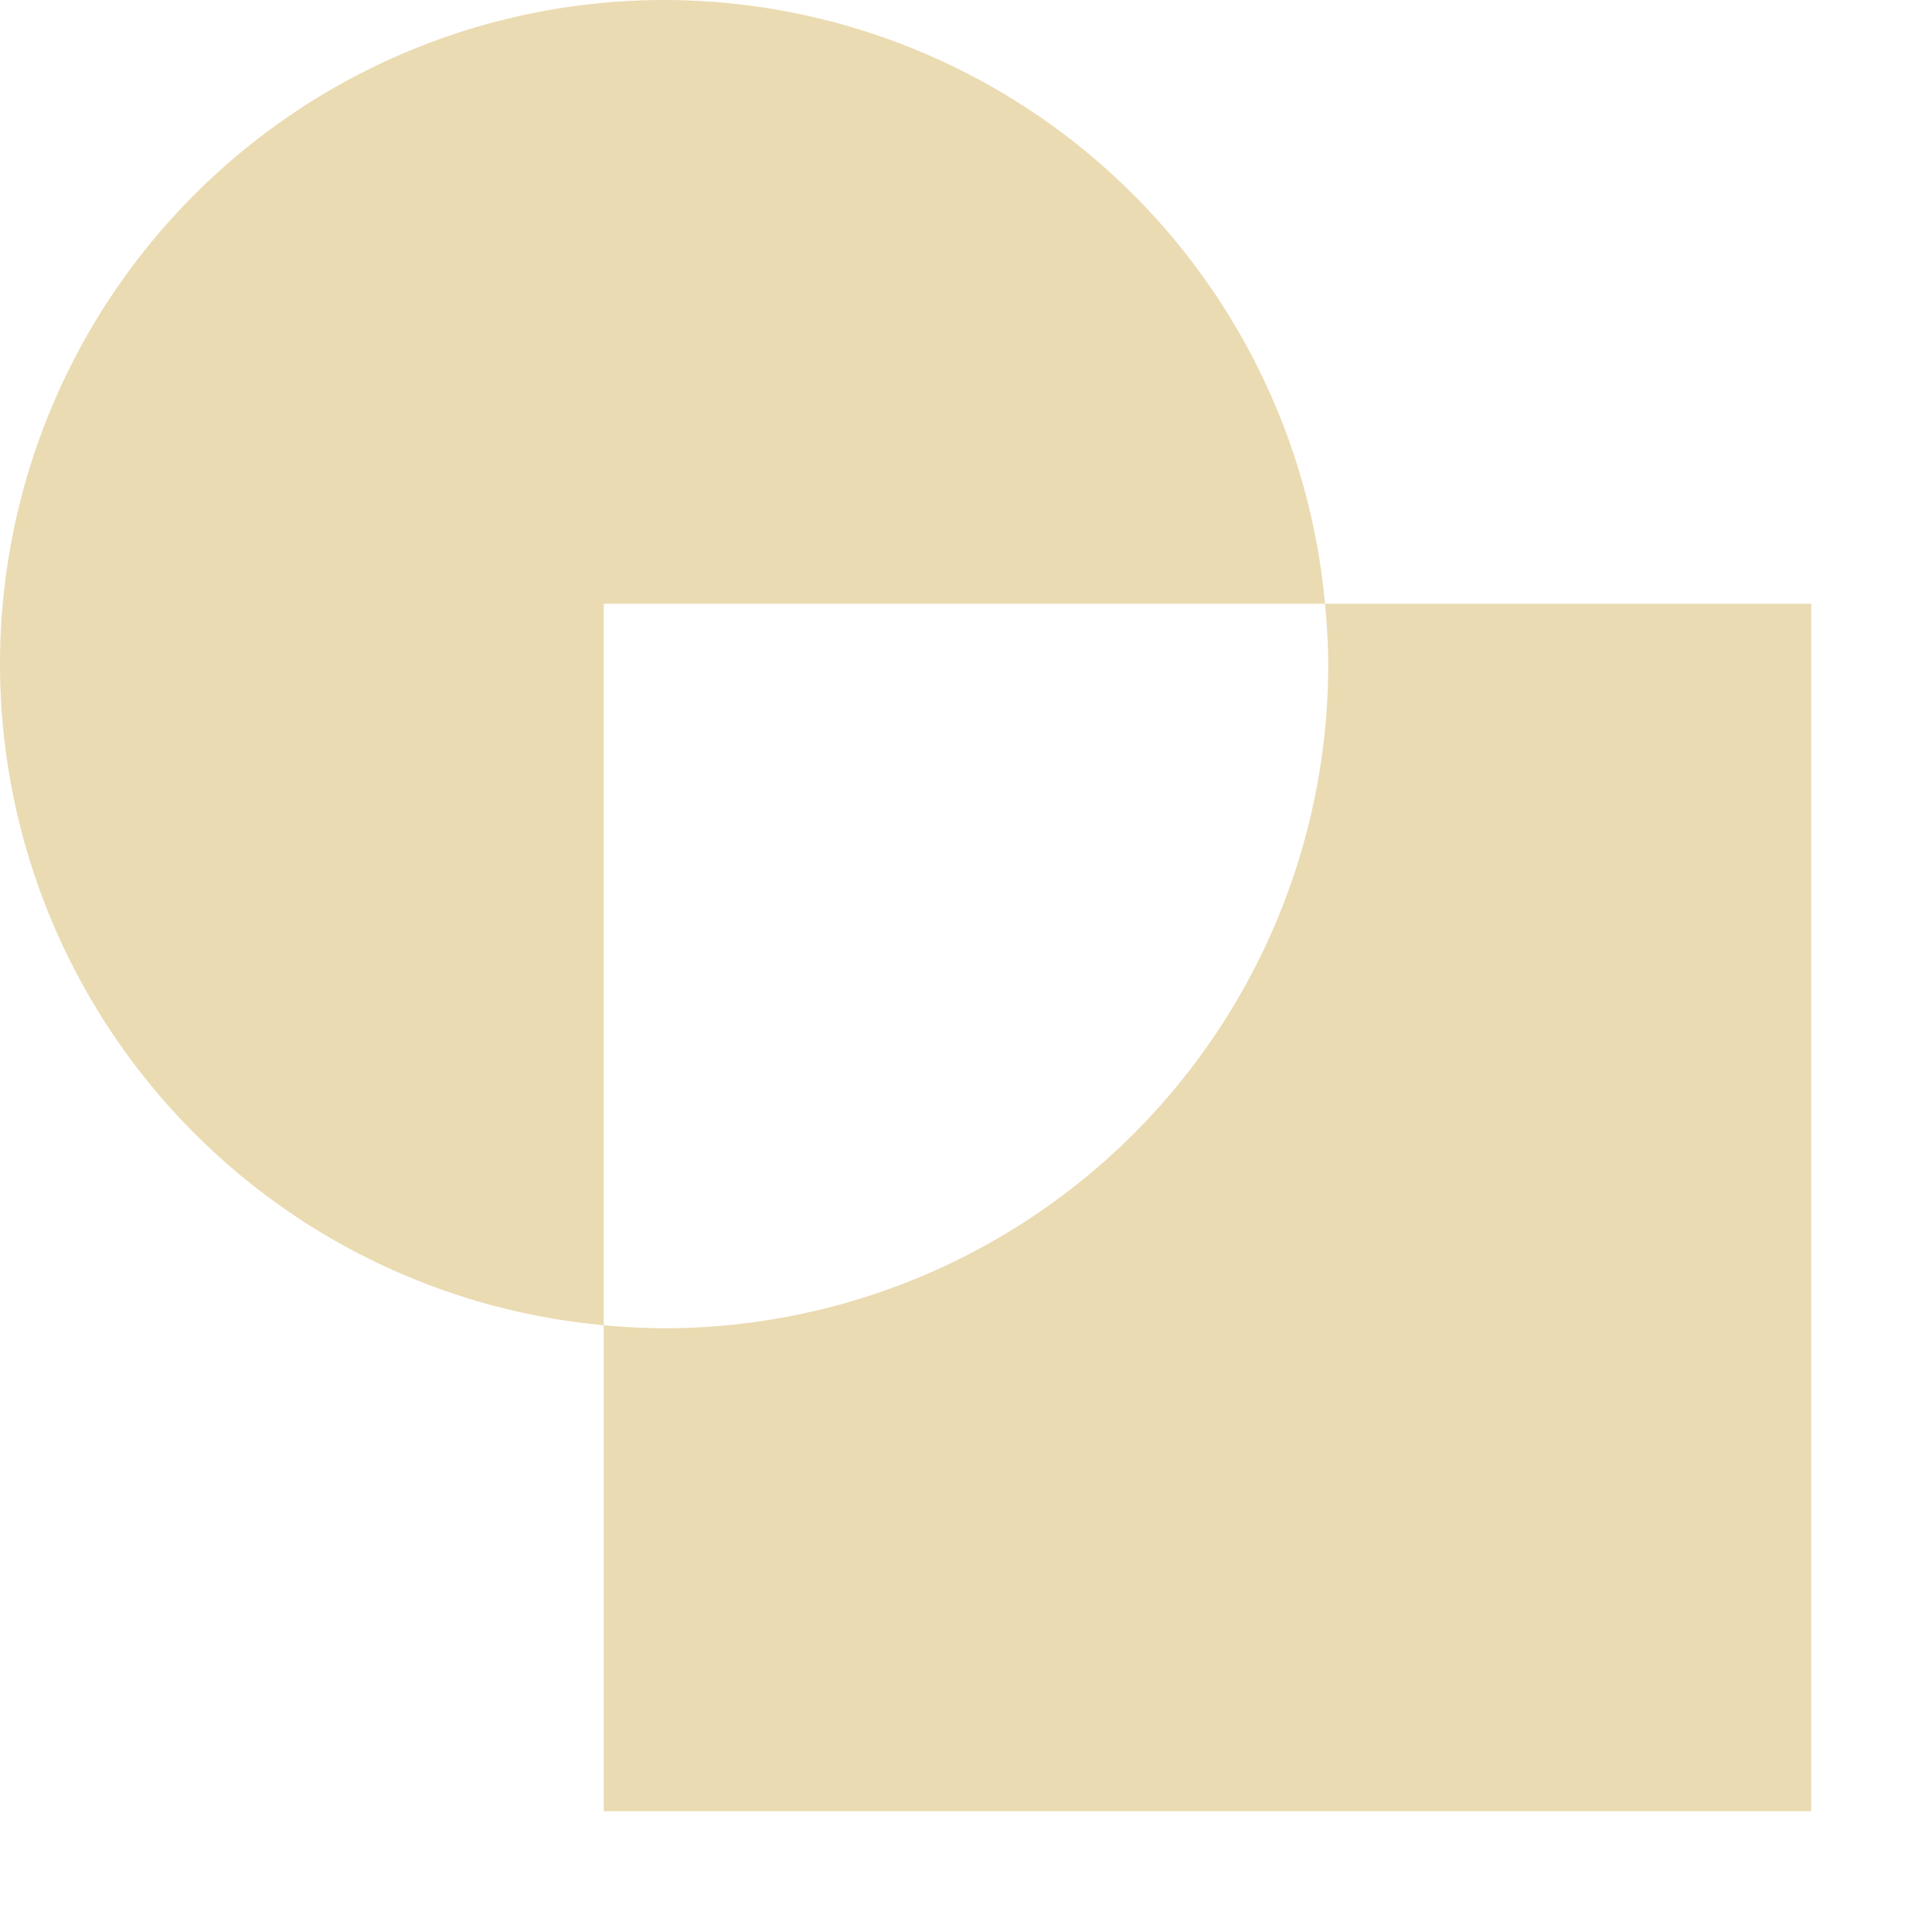 <svg width="16" height="16" version="1.1" xmlns="http://www.w3.org/2000/svg">
  <defs>
    <style id="current-color-scheme" type="text/css">.ColorScheme-Text { color:#ebdbb2; } .ColorScheme-Highlight { color:#458588; }</style>
  </defs>
  <path class="ColorScheme-Text" d="m5.5 0a5.5 5.5 0 0 0-5.5 5.5 5.5 5.5 0 0 0 5 5.475v-5.975h5.973a5.5 5.5 0 0 0-5.473-5zm5.473 5a5.5 5.5 0 0 1 0.027 0.5 5.5 5.5 0 0 1-5.5 5.5 5.5 5.5 0 0 1-0.5-0.025v4.025h10v-10h-4.027z" fill="currentColor"/>
</svg>
